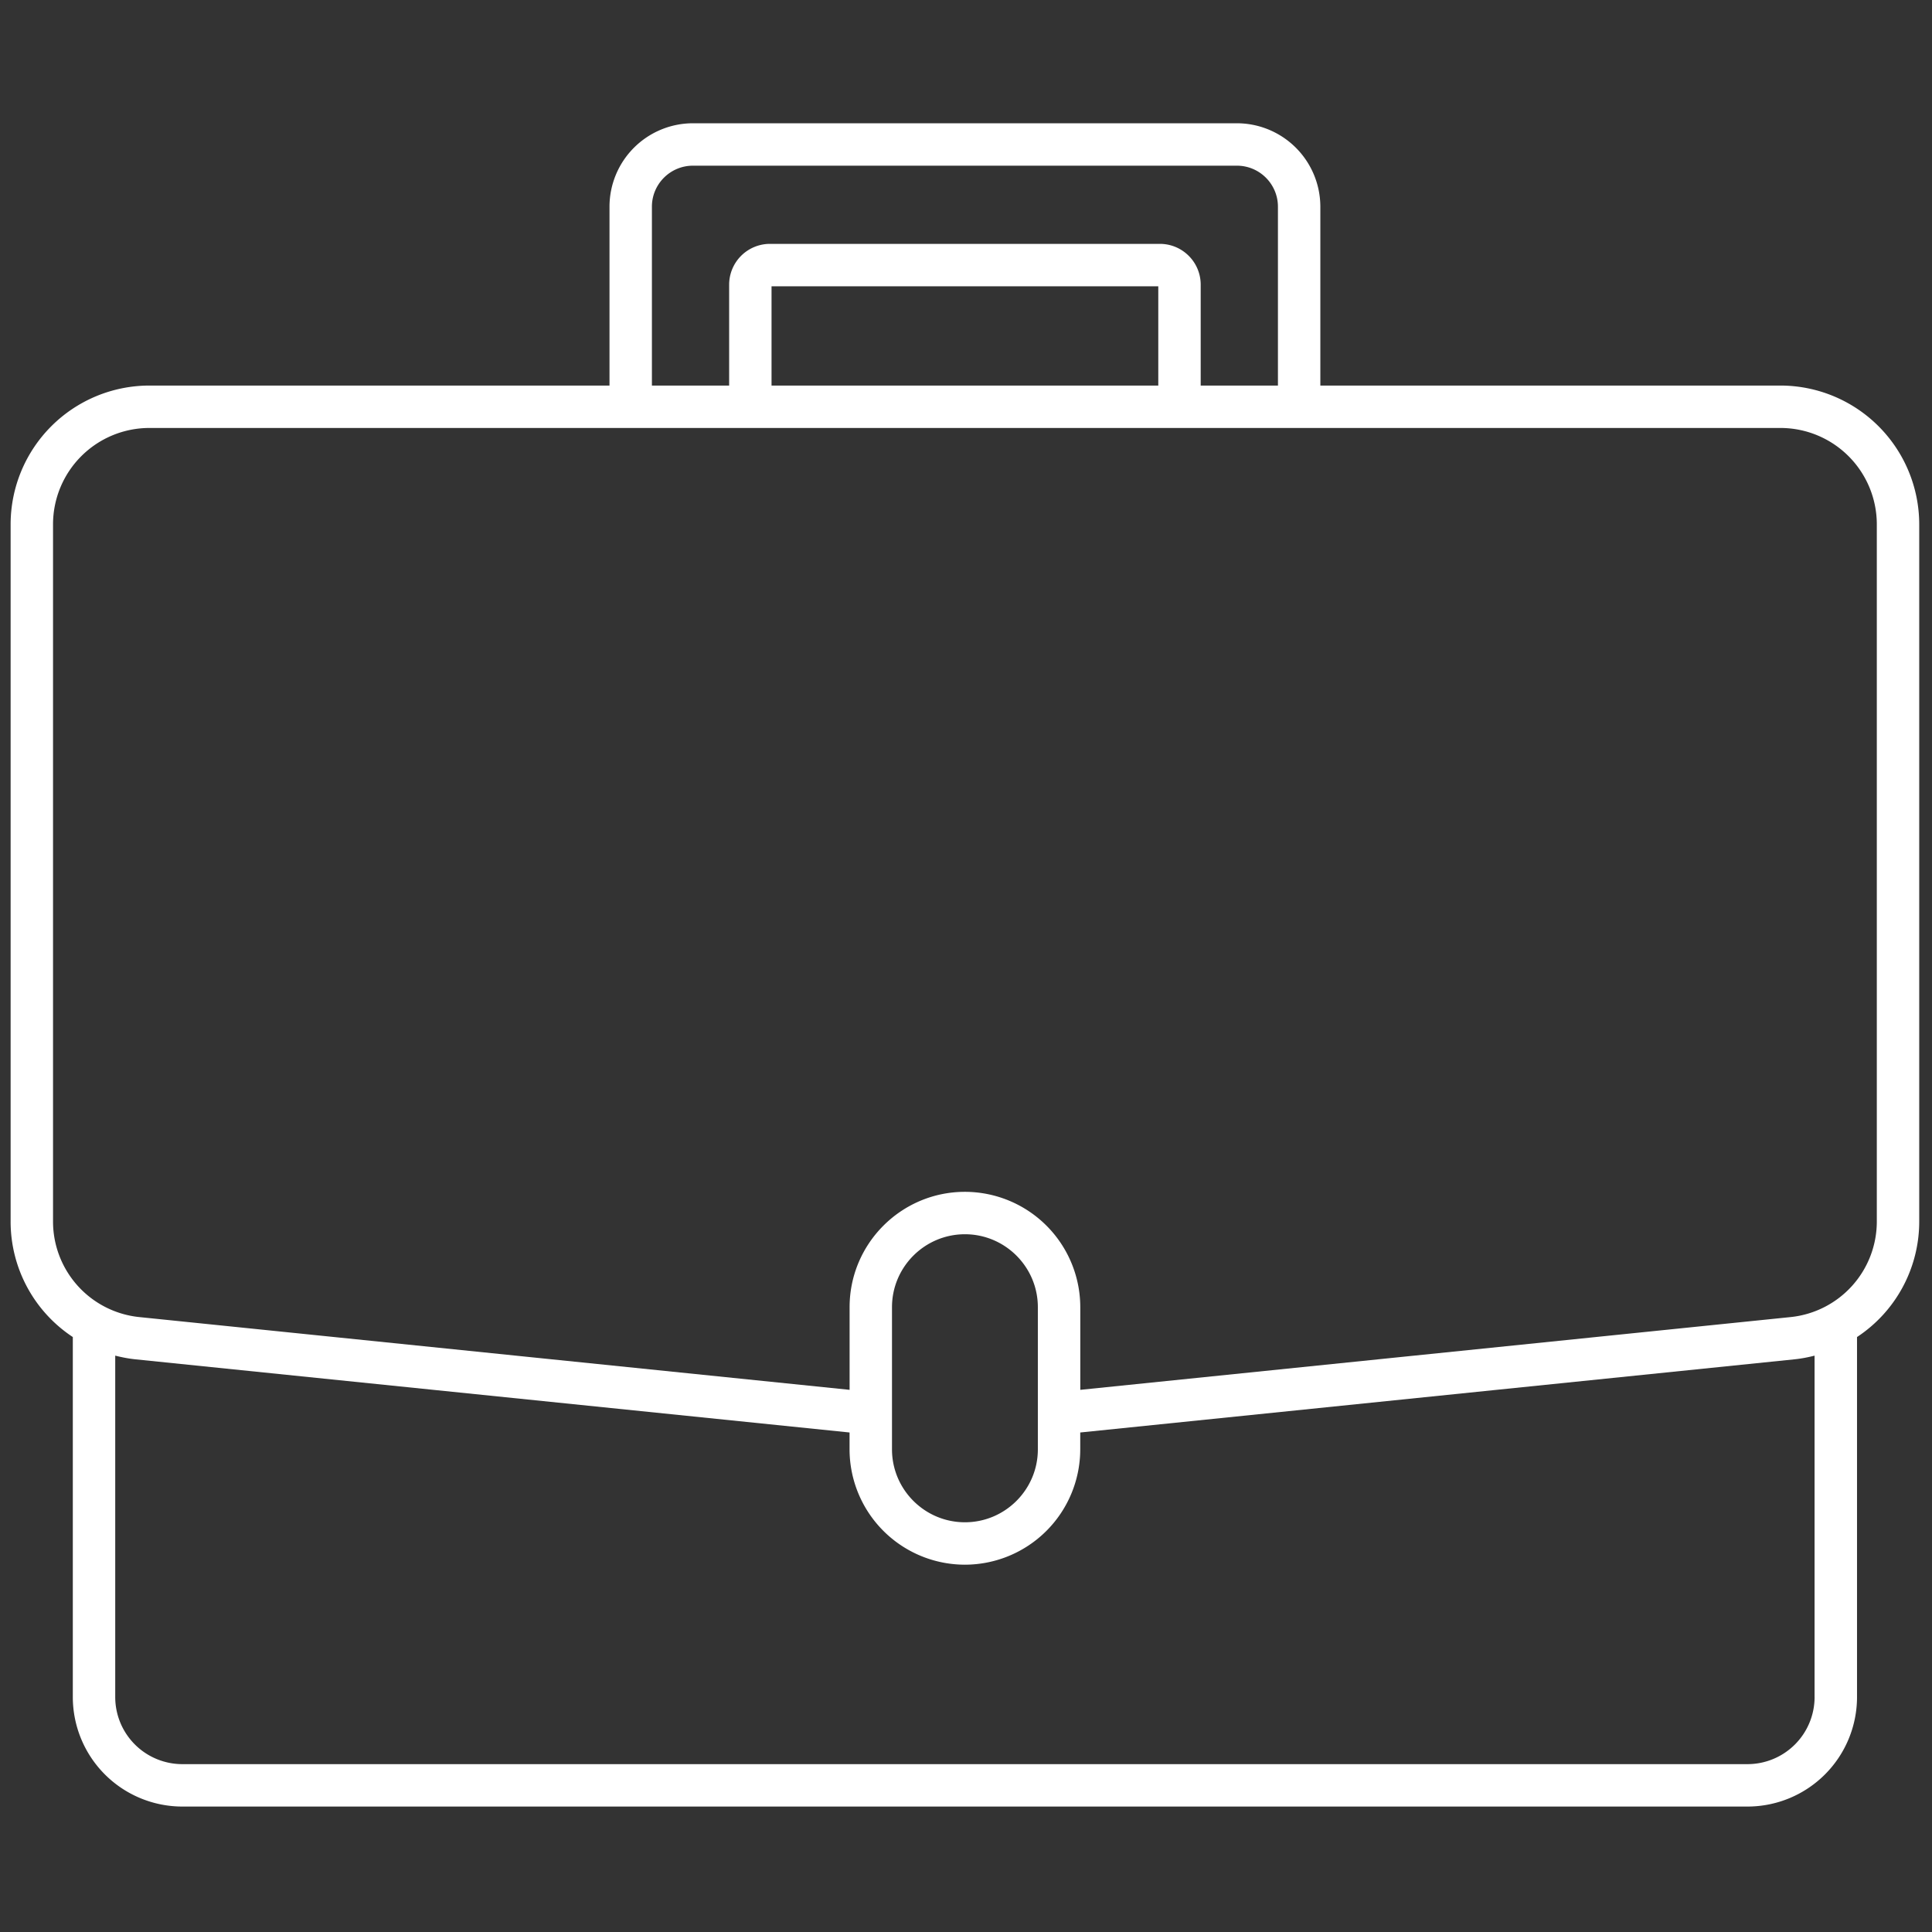 <svg xmlns="http://www.w3.org/2000/svg" xml:space="preserve" width="256" height="256" viewBox="0 0 256 256"><rect x="0" y="0" width="256" height="256" fill="#333333" stroke="none"/><g style="stroke:none;stroke-width:0;stroke-dasharray:none;stroke-linecap:butt;stroke-linejoin:miter;stroke-miterlimit:10;fill:none;fill-rule:nonzero;opacity:1"><path d="M83.46 17.68h-21.7V9.245a3.94 3.94 0 0 0-3.934-3.933H32.173a3.937 3.937 0 0 0-3.933 3.933v8.435H6.54A6.55 6.55 0 0 0 0 24.22v32.87a6.52 6.52 0 0 0 2.933 5.457v16.979a5.167 5.167 0 0 0 5.162 5.161h73.811a5.167 5.167 0 0 0 5.161-5.161V62.547A6.52 6.52 0 0 0 90 57.09V24.22a6.55 6.55 0 0 0-6.54-6.54M30.24 9.245c0-1.065.867-1.933 1.933-1.933h25.653c1.066 0 1.934.867 1.934 1.933v8.435h-3.642v-4.758c0-1.06-.862-1.923-1.923-1.923h-18.39a1.925 1.925 0 0 0-1.923 1.923v4.758H30.24Zm23.878 8.435H35.881V13h18.237Zm30.948 61.846a3.165 3.165 0 0 1-3.161 3.161H8.095a3.165 3.165 0 0 1-3.162-3.161V63.424c.306.077.618.139.94.173l33.687 3.451v.795a5.445 5.445 0 0 0 5.439 5.439 5.445 5.445 0 0 0 5.439-5.439v-.795l33.688-3.451c.322-.033.634-.096.939-.172v16.101ZM41.561 67.843v-6.704c0-1.896 1.543-3.439 3.439-3.439s3.439 1.543 3.439 3.439v6.704c0 1.896-1.543 3.439-3.439 3.439s-3.439-1.543-3.439-3.439M88 57.09a4.53 4.53 0 0 1-4.077 4.517l-33.483 3.43v-3.898a5.445 5.445 0 0 0-5.439-5.439c-3 0-5.439 2.44-5.439 5.439v3.898l-33.483-3.43A4.53 4.53 0 0 1 2 57.09V24.22a4.546 4.546 0 0 1 4.54-4.54h76.92A4.546 4.546 0 0 1 88 24.22Z" style="stroke:none;stroke-width:1px;stroke-dasharray:none;stroke-linecap:butt;stroke-linejoin:miter;stroke-miterlimit:10;fill:#fff;fill-rule:nonzero;opacity:1" transform="translate(1.407 1.407)scale(2.81)"/></g></svg>